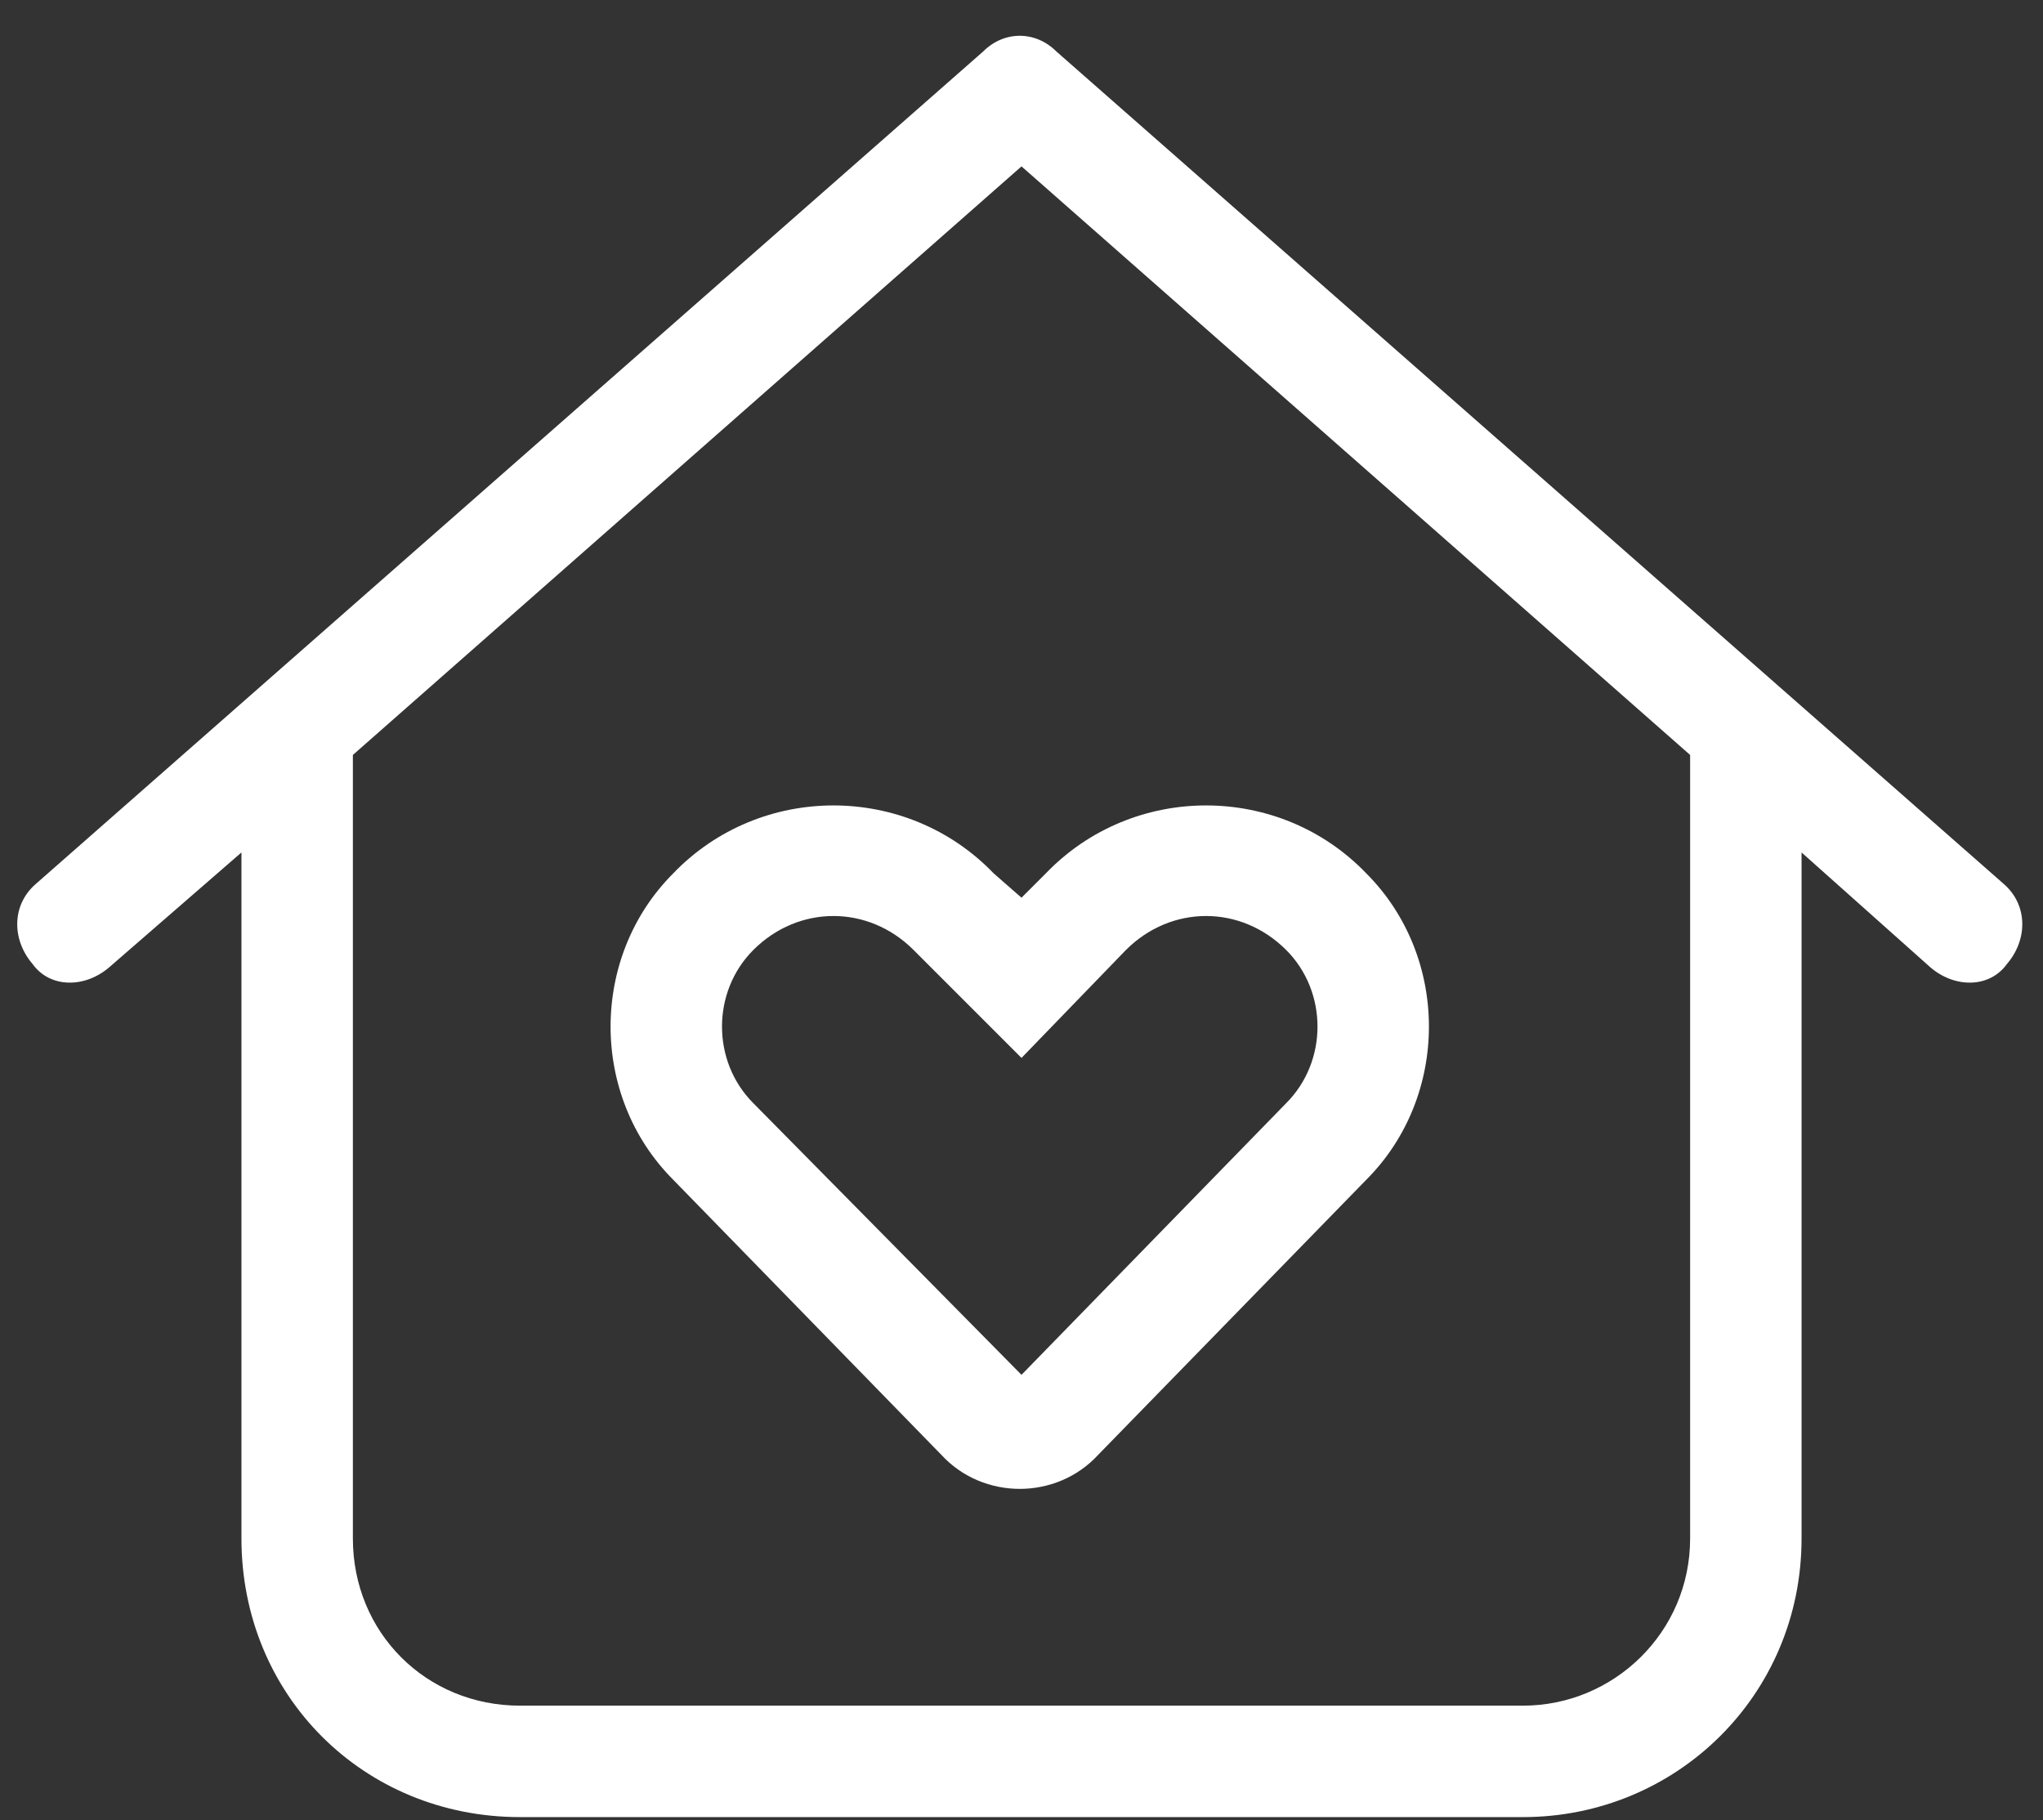 <?xml version="1.0" encoding="UTF-8"?>
<svg xmlns="http://www.w3.org/2000/svg" width="55" height="49" viewBox="0 0 55 49" fill="#fff">
  <rect x="0" y="0" width="55" height="49" fill="#333333" stroke="none"/>
  <path d="M27.5 24.166L28.156 23.51C30.5 21.073 34.438 21.073 36.781 23.51C39.031 25.76 39.031 29.51 36.781 31.76L29.562 39.166C28.438 40.385 26.469 40.385 25.344 39.166L18.125 31.76C15.875 29.51 15.875 25.76 18.125 23.51C20.469 21.073 24.406 21.073 26.75 23.51L27.5 24.166ZM20.281 29.698L27.5 37.01L34.625 29.698C35.75 28.573 35.75 26.698 34.625 25.573C33.406 24.354 31.531 24.354 30.312 25.573L27.5 28.479L24.594 25.573C23.375 24.354 21.5 24.354 20.281 25.573C19.156 26.698 19.156 28.573 20.281 29.698ZM53.938 23.791C54.594 24.354 54.594 25.291 54.031 25.948C53.562 26.604 52.625 26.604 51.969 26.041L48.5 22.948V41.416C48.5 45.635 45.125 48.916 41 48.916H14C9.781 48.916 6.5 45.635 6.5 41.416V22.948L2.938 26.041C2.281 26.604 1.344 26.604 0.875 25.948C0.312 25.291 0.312 24.354 0.969 23.791L26.469 1.385C27.031 0.823 27.875 0.823 28.438 1.385L53.938 23.791ZM14 45.916H41C43.438 45.916 45.5 43.947 45.5 41.416V20.323L27.5 4.479L9.5 20.323V41.416C9.5 43.947 11.469 45.916 14 45.916Z"></path>
</svg>

